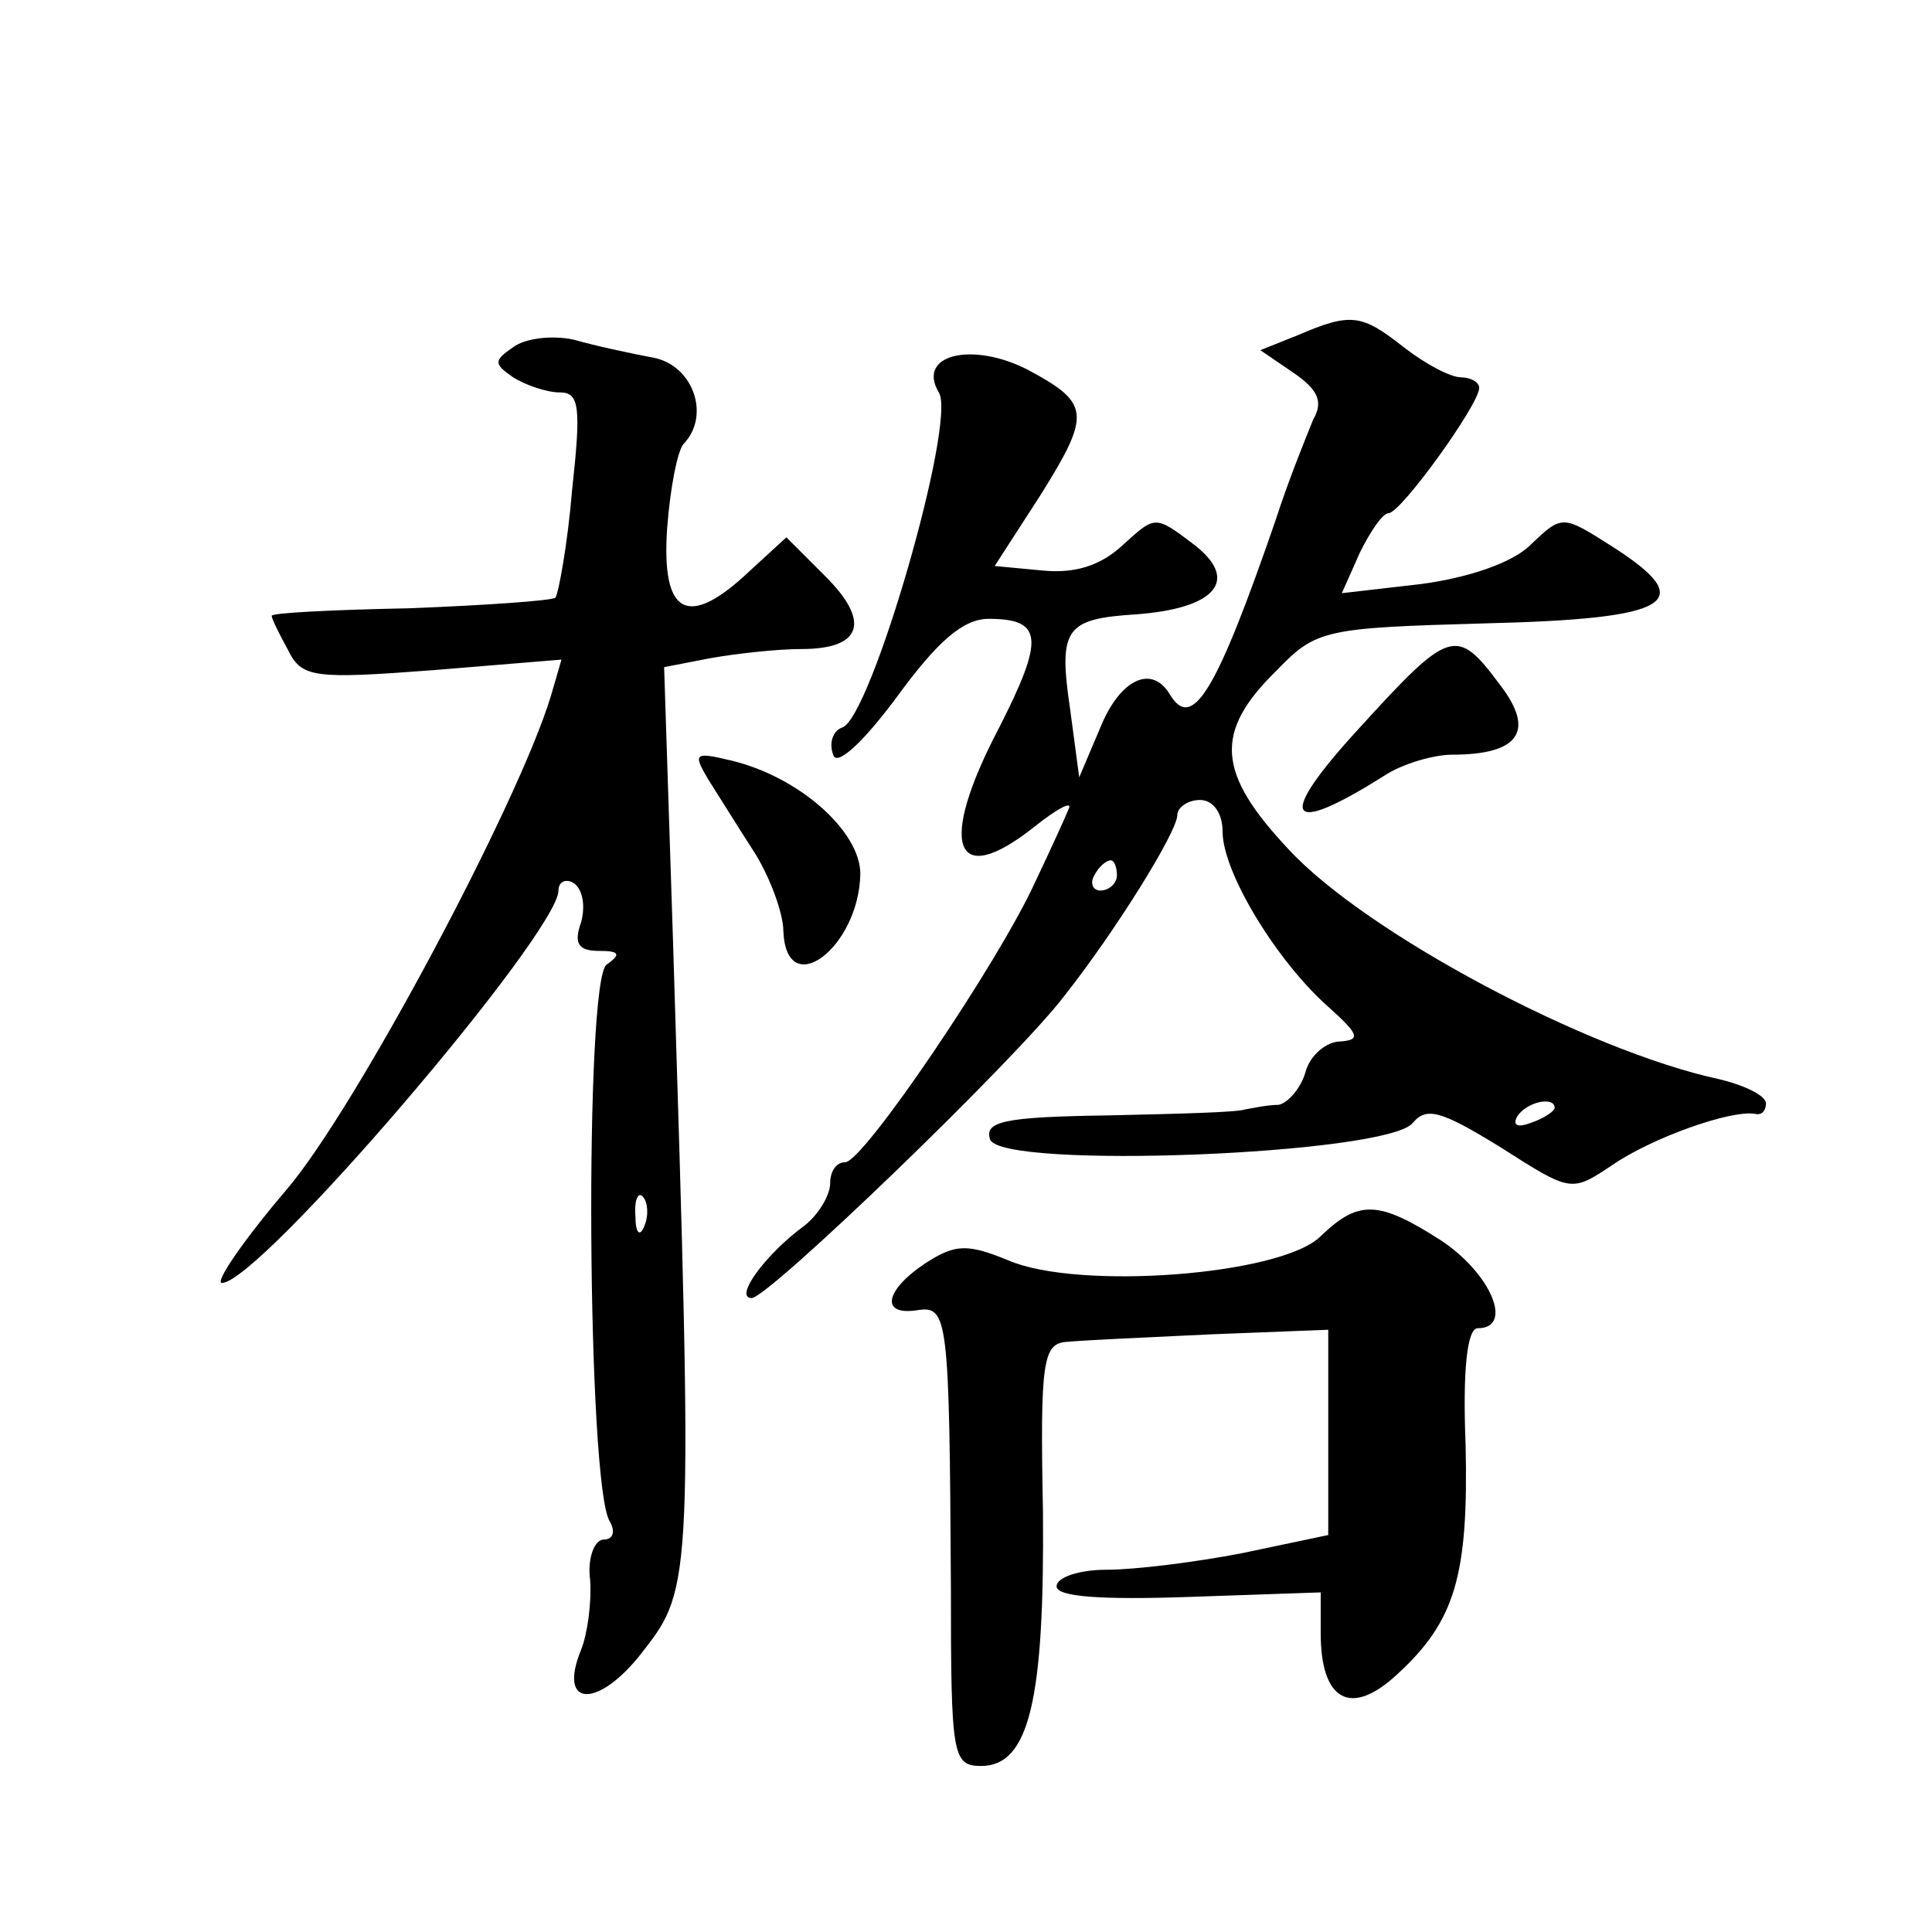 <?xml version="1.0" standalone="no"?>
<!DOCTYPE svg PUBLIC "-//W3C//DTD SVG 20010904//EN"
 "http://www.w3.org/TR/2001/REC-SVG-20010904/DTD/svg10.dtd">
<svg version="1.0" xmlns="http://www.w3.org/2000/svg"
 width="128pt" height="128pt" viewBox="0 0 128 128"
 preserveAspectRatio="xMidYMid meet">
<g transform="translate(0,128) scale(0.1,-0.1)"
fill="#0" stroke="none">
<path d="M860 1058 l-25 -10 22 -15 c16 -11 20 -19 13 -31 -4 -10 -16 -39 -25 -67
-39 -113 -55 -140 -70 -115 -12 20 -33 10 -46 -22 l-14 -33 -6 45 c-8 54 -3 60
44 63 53 4 69 23 37 47 -25 19 -25 18 -46 -1 -15 -14 -32 -19 -53 -17 l-32 3 31
48 c33 53 32 60 -9 82 -37 19 -74 10 -59 -15 12 -19 -45 -216 -64 -222 -6 -2 -9
-10 -6 -18 2 -8 19 7 42 38 27 37 44 52 61 52 36 0 37 -13 7 -72 -41 -78 -30 -108
23 -66 15 12 26 18 23 12 -2 -5 -12 -27 -22 -48 -24 -53 -114 -186 -126 -186 -6
0 -10 -6 -10 -14 0 -8 -8 -21 -17 -28 -26 -19 -47 -48 -35 -48 11 0 175 158 207
200 34 43 75 109 75 120 0 5 7 10 15 10 9 0 15 -9 15 -21 0 -27 36 -86 70 -116
20 -18 22 -22 8 -23 -9 0 -20 -9 -23 -20 -3 -11 -12 -21 -18 -22 -7 0 -16 -2 -22
-3 -5 -2 -47 -3 -92 -4 -68 -1 -81 -4 -77 -16 8 -20 263 -10 280 11 9 11 19 8 58
-16 47 -30 47 -30 74 -12 26 18 79 37 95 34 4 -1 7 2 7 7 0 5 -14 12 -31 16 -88
19 -234 97 -285 152 -48 51 -50 78 -8 119 26 27 32 28 138 31 124 3 142 14 84 51
-33 21 -33 21 -54 1 -12 -12 -42 -22 -73 -26 l-52 -6 12 27 c7 14 15 26 19 26 8
0 60 72 60 83 0 4 -6 7 -12 7 -7 0 -24 9 -38 20 -28 22 -35 23 -70 8z m-120 -358
c0 -5 -5 -10 -11 -10 -5 0 -7 5 -4 10 3 6 8 10 11 10 2 0 4 -4 4 -10z m290 -154
c0 -2 -7 -7 -16 -10 -8 -3 -12 -2 -9 4 6 10 25 14 25 6z M340 1050 c-13 -9 -13
-11 0 -20 8 -5 22 -10 31 -10 13 0 14 -10 8 -65 -3 -36 -9 -68 -11 -71 -3 -2 -46
-5 -97 -7 -50 -1 -91 -3 -91 -5 0 -2 5 -12 11 -23 9 -18 17 -19 96 -13 l85 7 -7
-24 c-21 -70 -129 -273 -175 -327 -29 -34 -48 -62 -43 -62 25 0 223 232 223 260
0 6 5 8 10 5 6 -4 8 -15 5 -26 -5 -14 -2 -19 12 -19 13 0 15 -2 5 -9 -15 -9 -13
-346 2 -369 4 -7 2 -12 -4 -12 -6 0 -11 -12 -9 -27 1 -16 -2 -36 -6 -46 -16 -39
12 -39 41 -1 33 42 33 48 20 467 l-6 185 31 6 c17 3 44 6 60 6 40 0 46 18 16 48
l-26 26 -24 -22 c-41 -39 -59 -30 -55 28 2 27 7 52 11 56 18 19 6 52 -20 57 -16
3 -39 8 -53 12 -14 3 -32 1 -40 -5z m87 -582 c-3 -8 -6 -5 -6 6 -1 11 2 17 5 13
3 -3 4 -12 1 -19z M900 797 c-55 -60 -48 -72 17 -31 12 8 33 14 45 14 45 0 55 16
32 46 -29 39 -33 38 -94 -29z M469 764 c7 -11 20 -32 31 -49 10 -16 19 -40 19 -52
2 -47 50 -11 51 38 0 28 -40 64 -85 75 -25 6 -26 5 -16 -12z M875 461 c-26 -26
-161 -36 -207 -16 -27 11 -35 11 -55 -2 -27 -18 -30 -35 -5 -31 20 3 21 -5 22 -184
0 -111 1 -118 20 -118 32 0 42 44 41 168 -2 101 0 112 16 113 10 1 53 3 96 5 l77
3 0 -68 0 -68 -57 -12 c-31 -6 -71 -11 -90 -11 -18 0 -33 -5 -33 -11 0 -7 30 -9
88 -7 l87 3 0 -27 c0 -45 20 -56 51 -27 38 35 47 65 45 152 -2 49 1 77 8 77 24
0 9 36 -24 58 -42 27 -55 27 -80 3z"/>
</g>
</svg>
